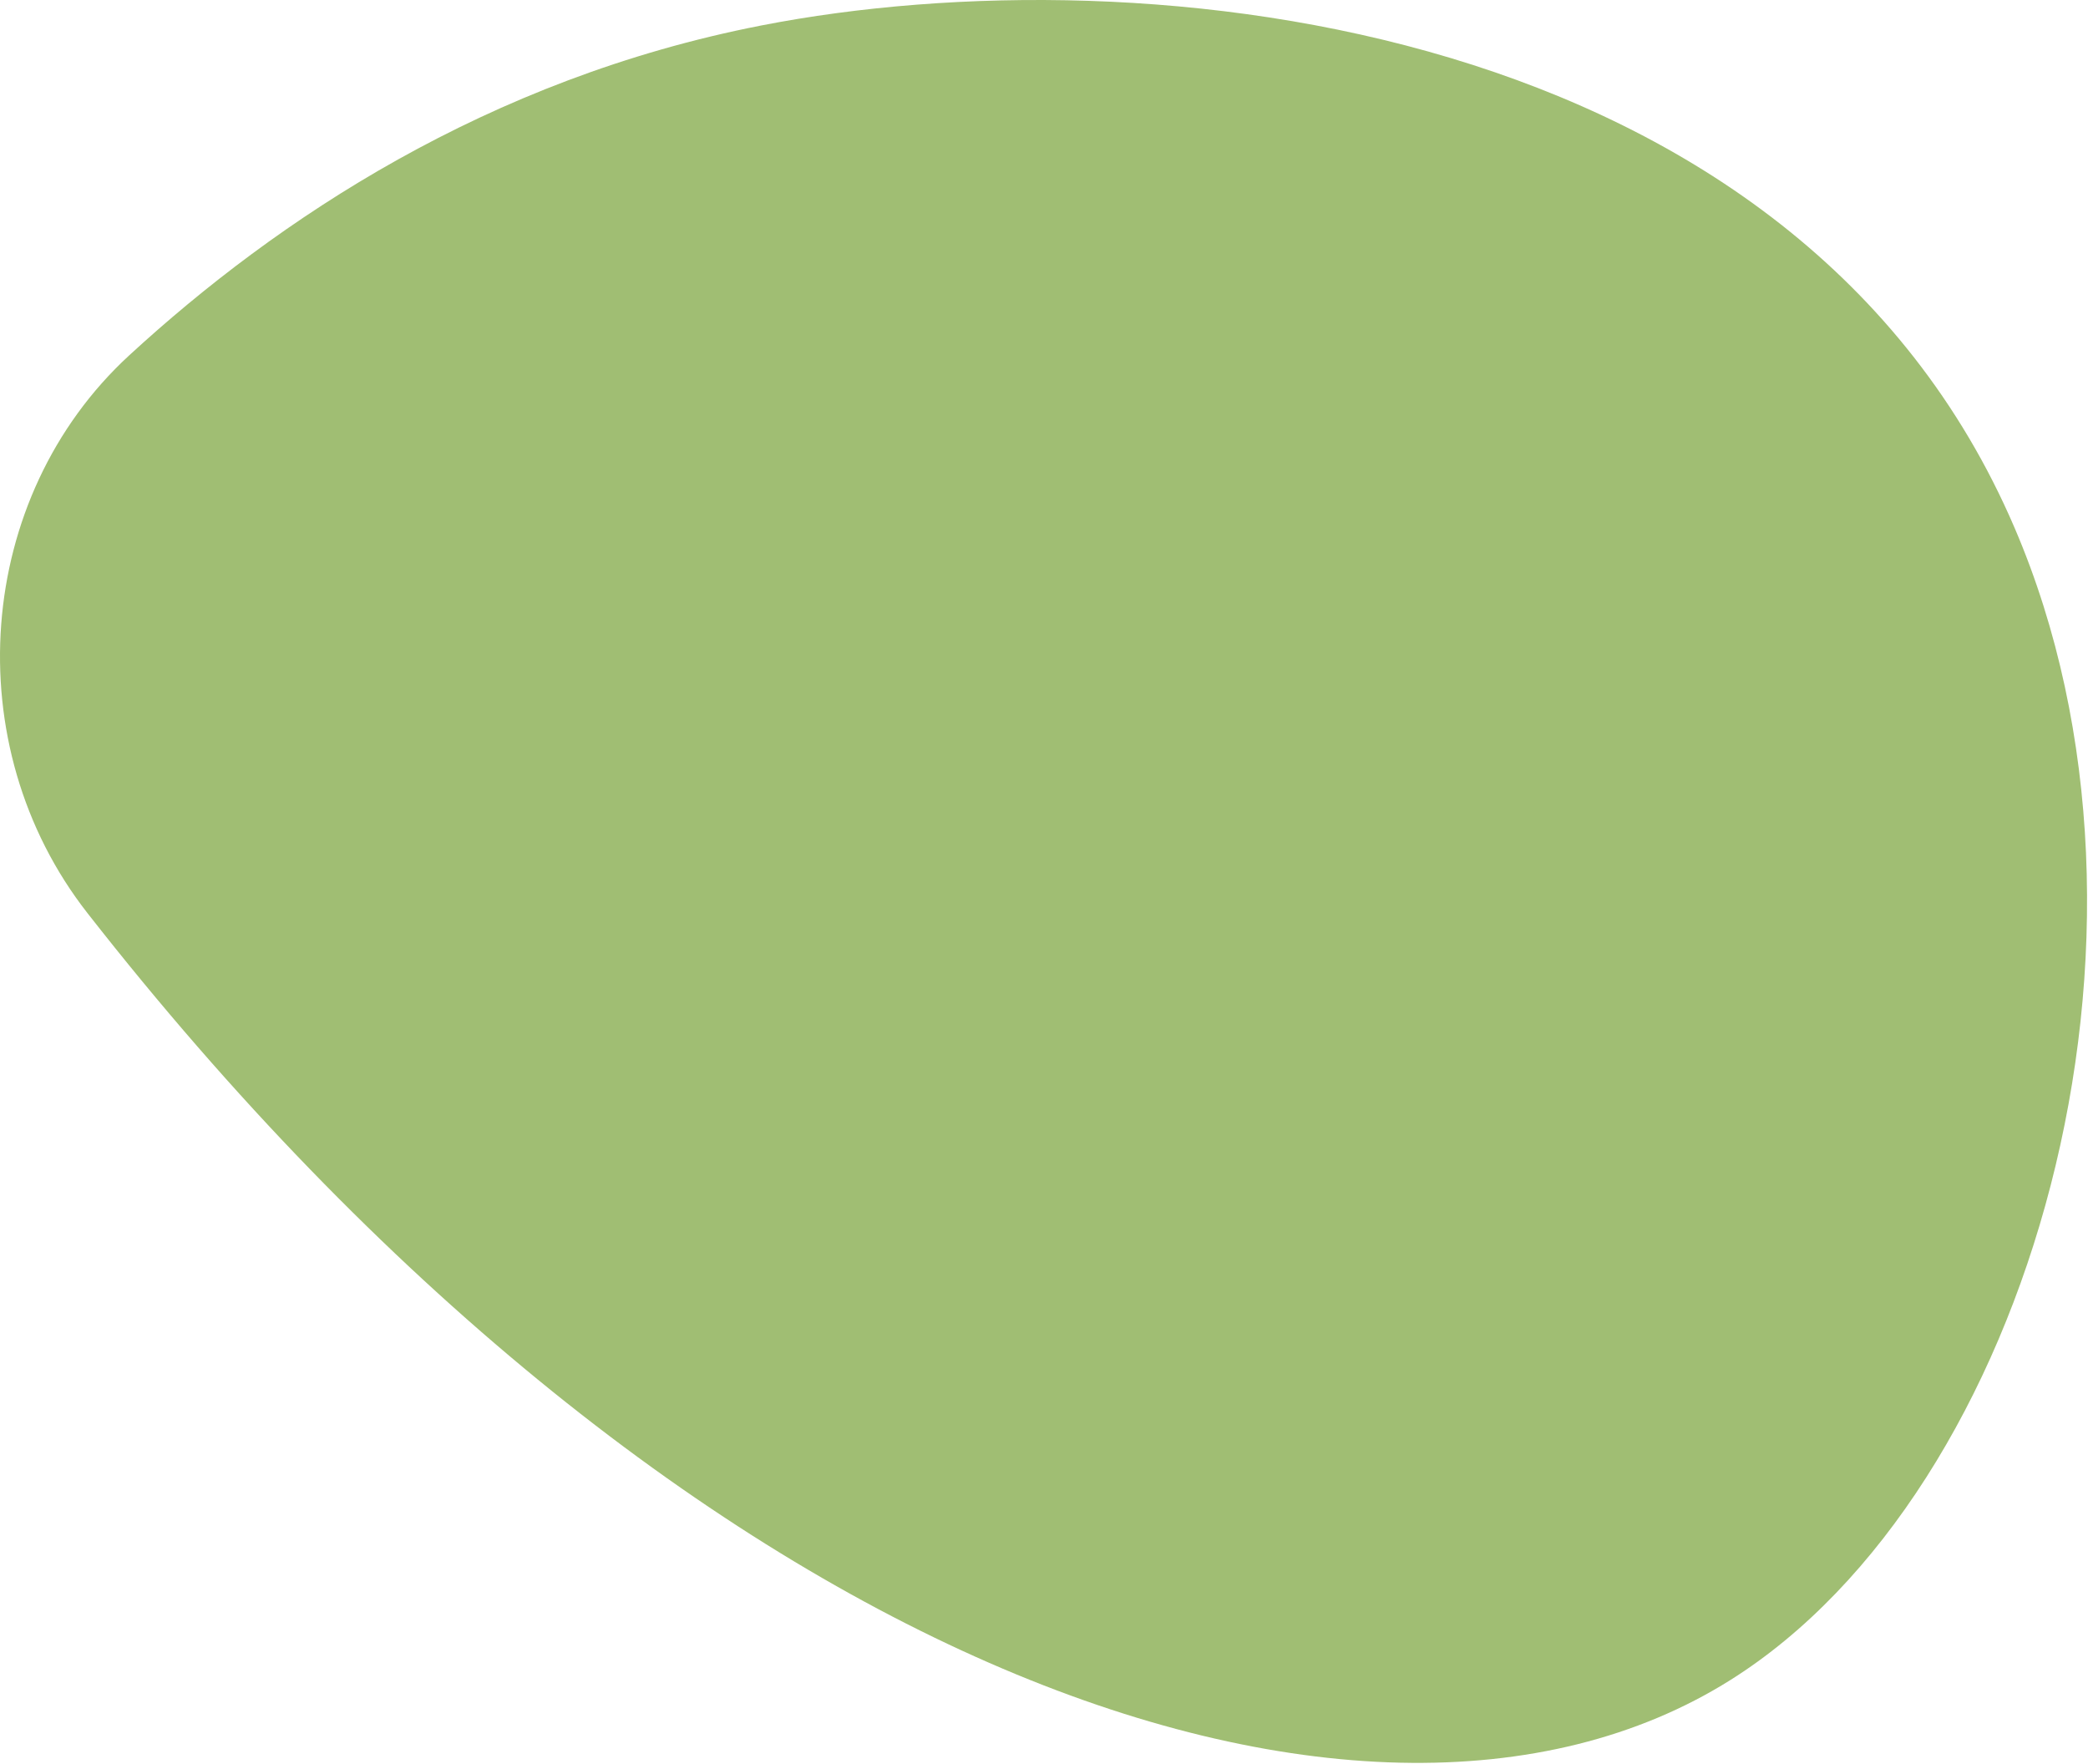 <svg width="1102" height="931" viewBox="0 0 1102 931" fill="none" xmlns="http://www.w3.org/2000/svg">
<path d="M46.139 481.877C-23.138 393.294 -13.297 262.457 68.234 187.505C146.111 115.91 257.179 41.662 401.803 13.441C604.877 -26.187 948.335 10.449 1063.31 278.704C1155.12 492.906 1072.16 786.946 913.174 886.714C718.457 1008.9 353.527 874.93 46.139 481.877Z" fill="#A0BE73"/>
</svg>
